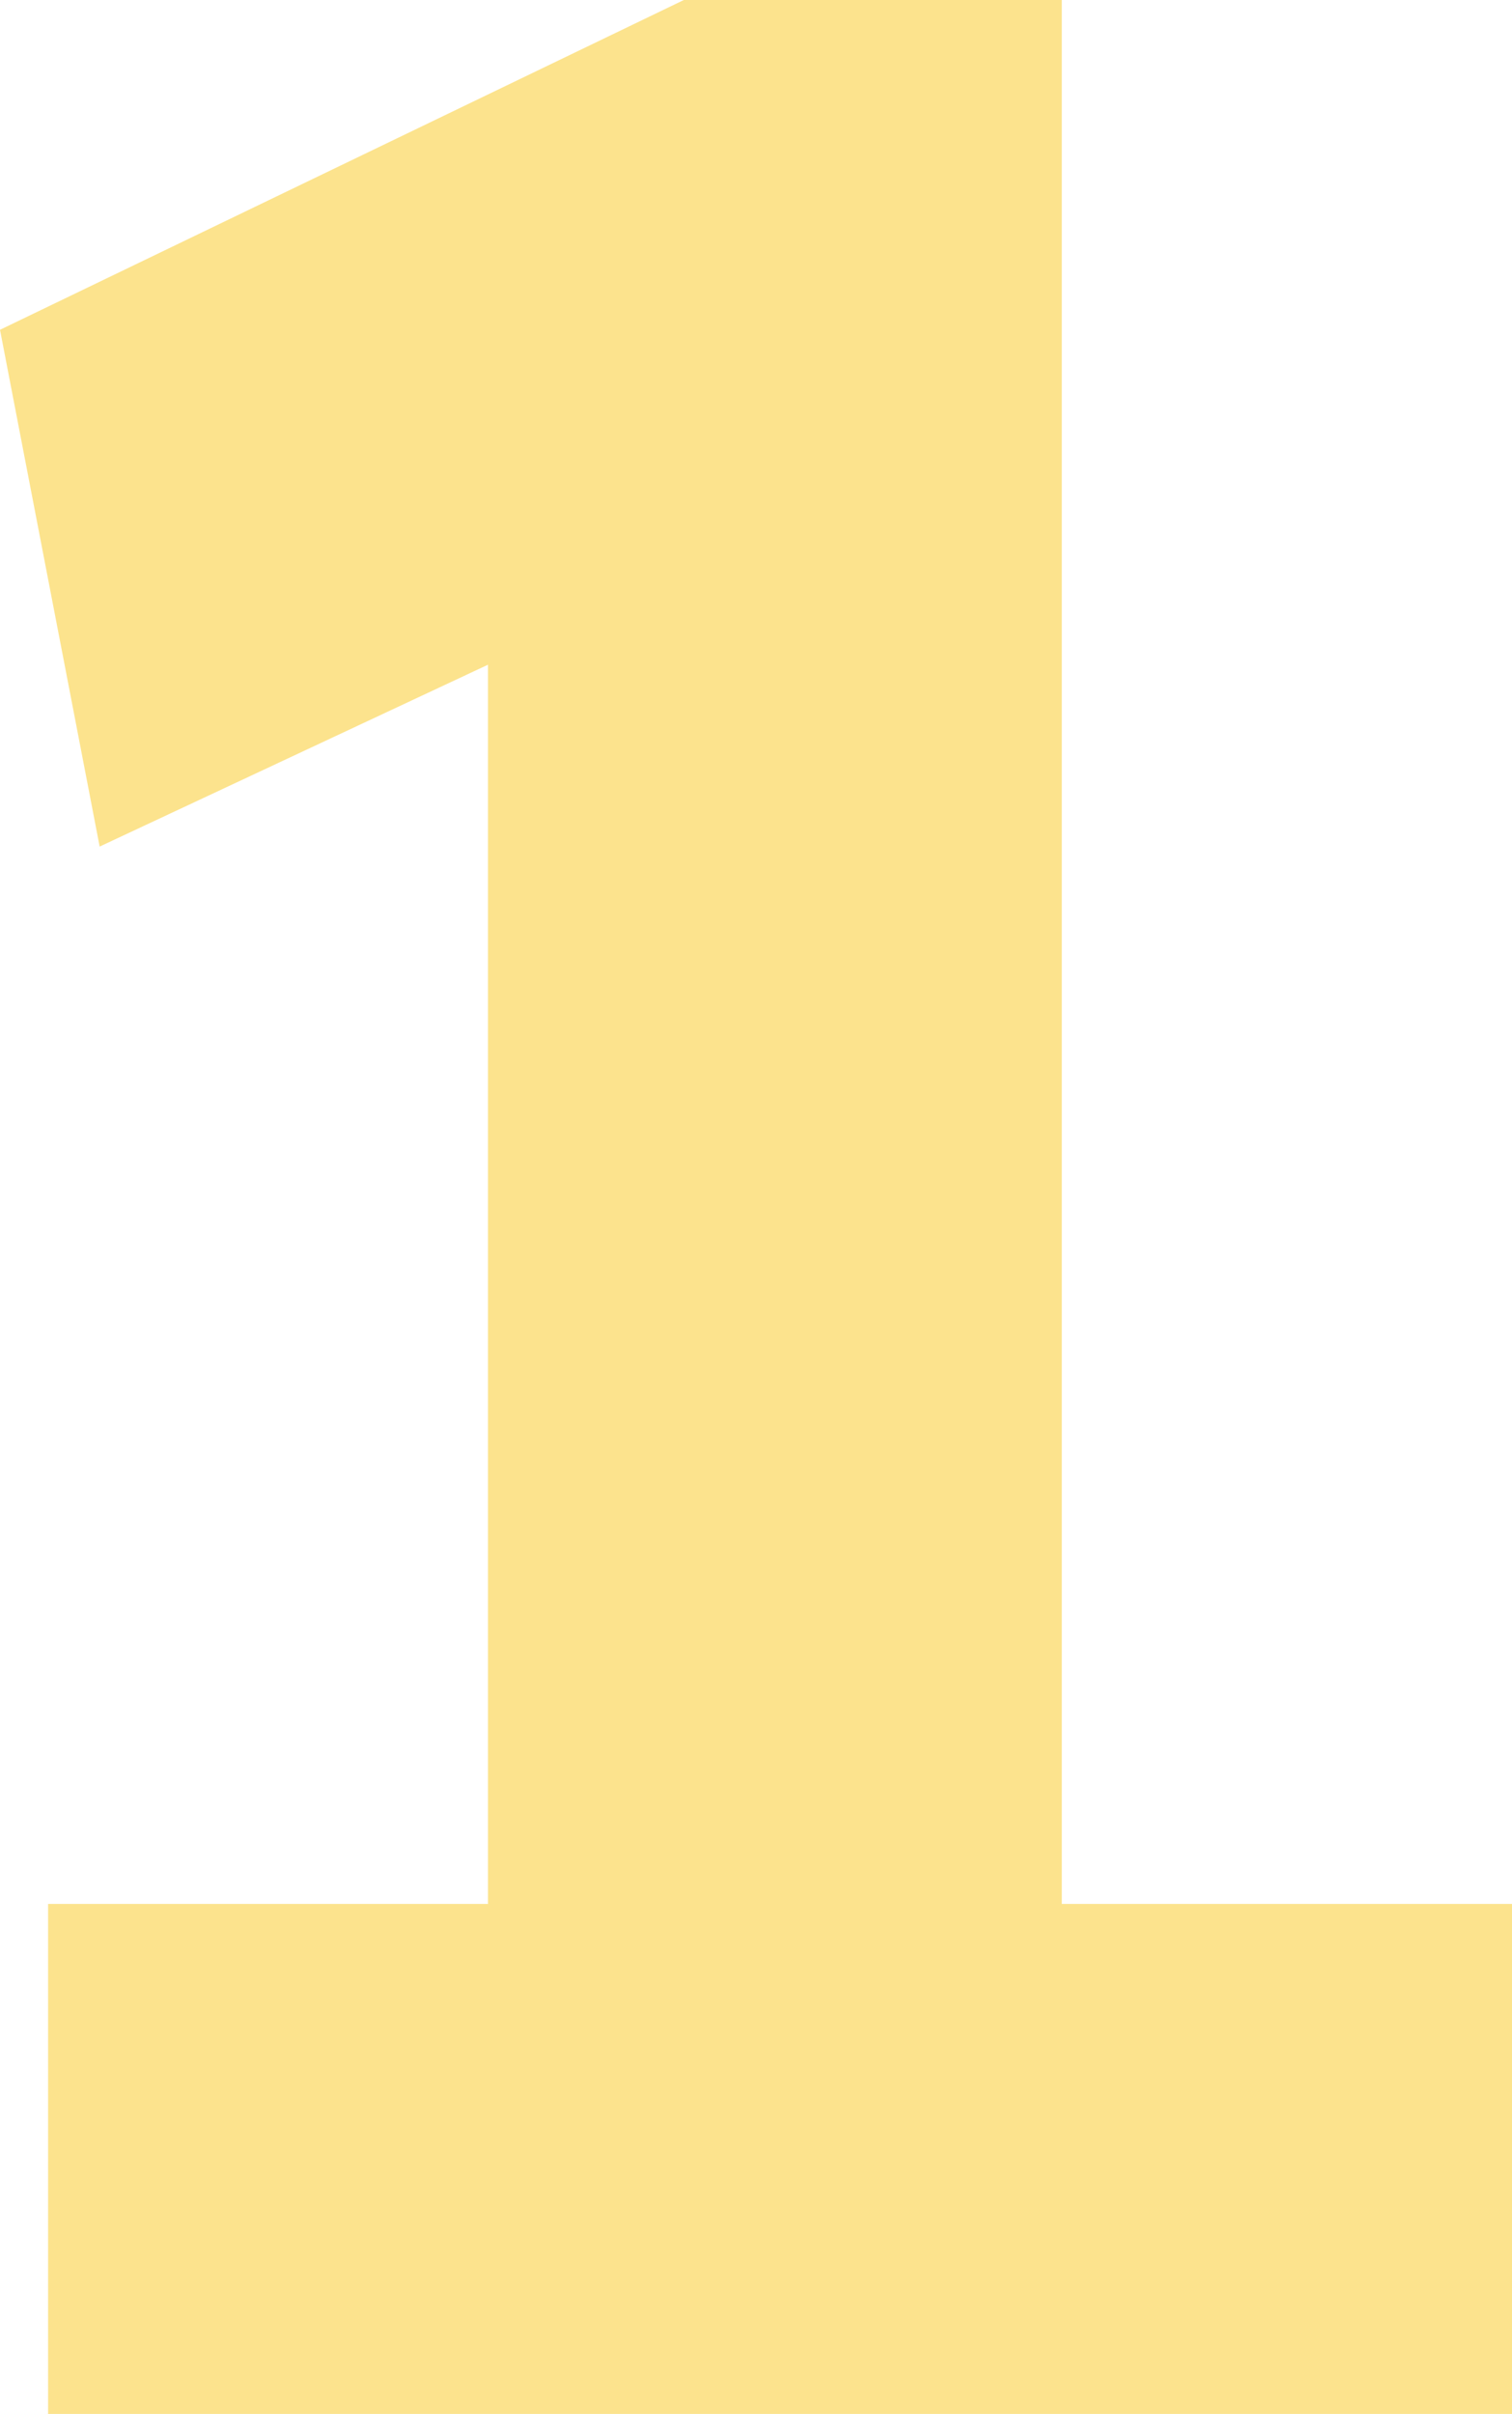 <svg width="99" height="158" viewBox="0 0 99 158" fill="none" xmlns="http://www.w3.org/2000/svg">
<path d="M31.95 147.096V20.696L40.275 39.611L6.525 55.411L0 21.586L44.775 0H69.525V147.096H31.95ZM3.15 158V124.62H99V158H3.15Z" fill="#FCE38D"/>
</svg>
